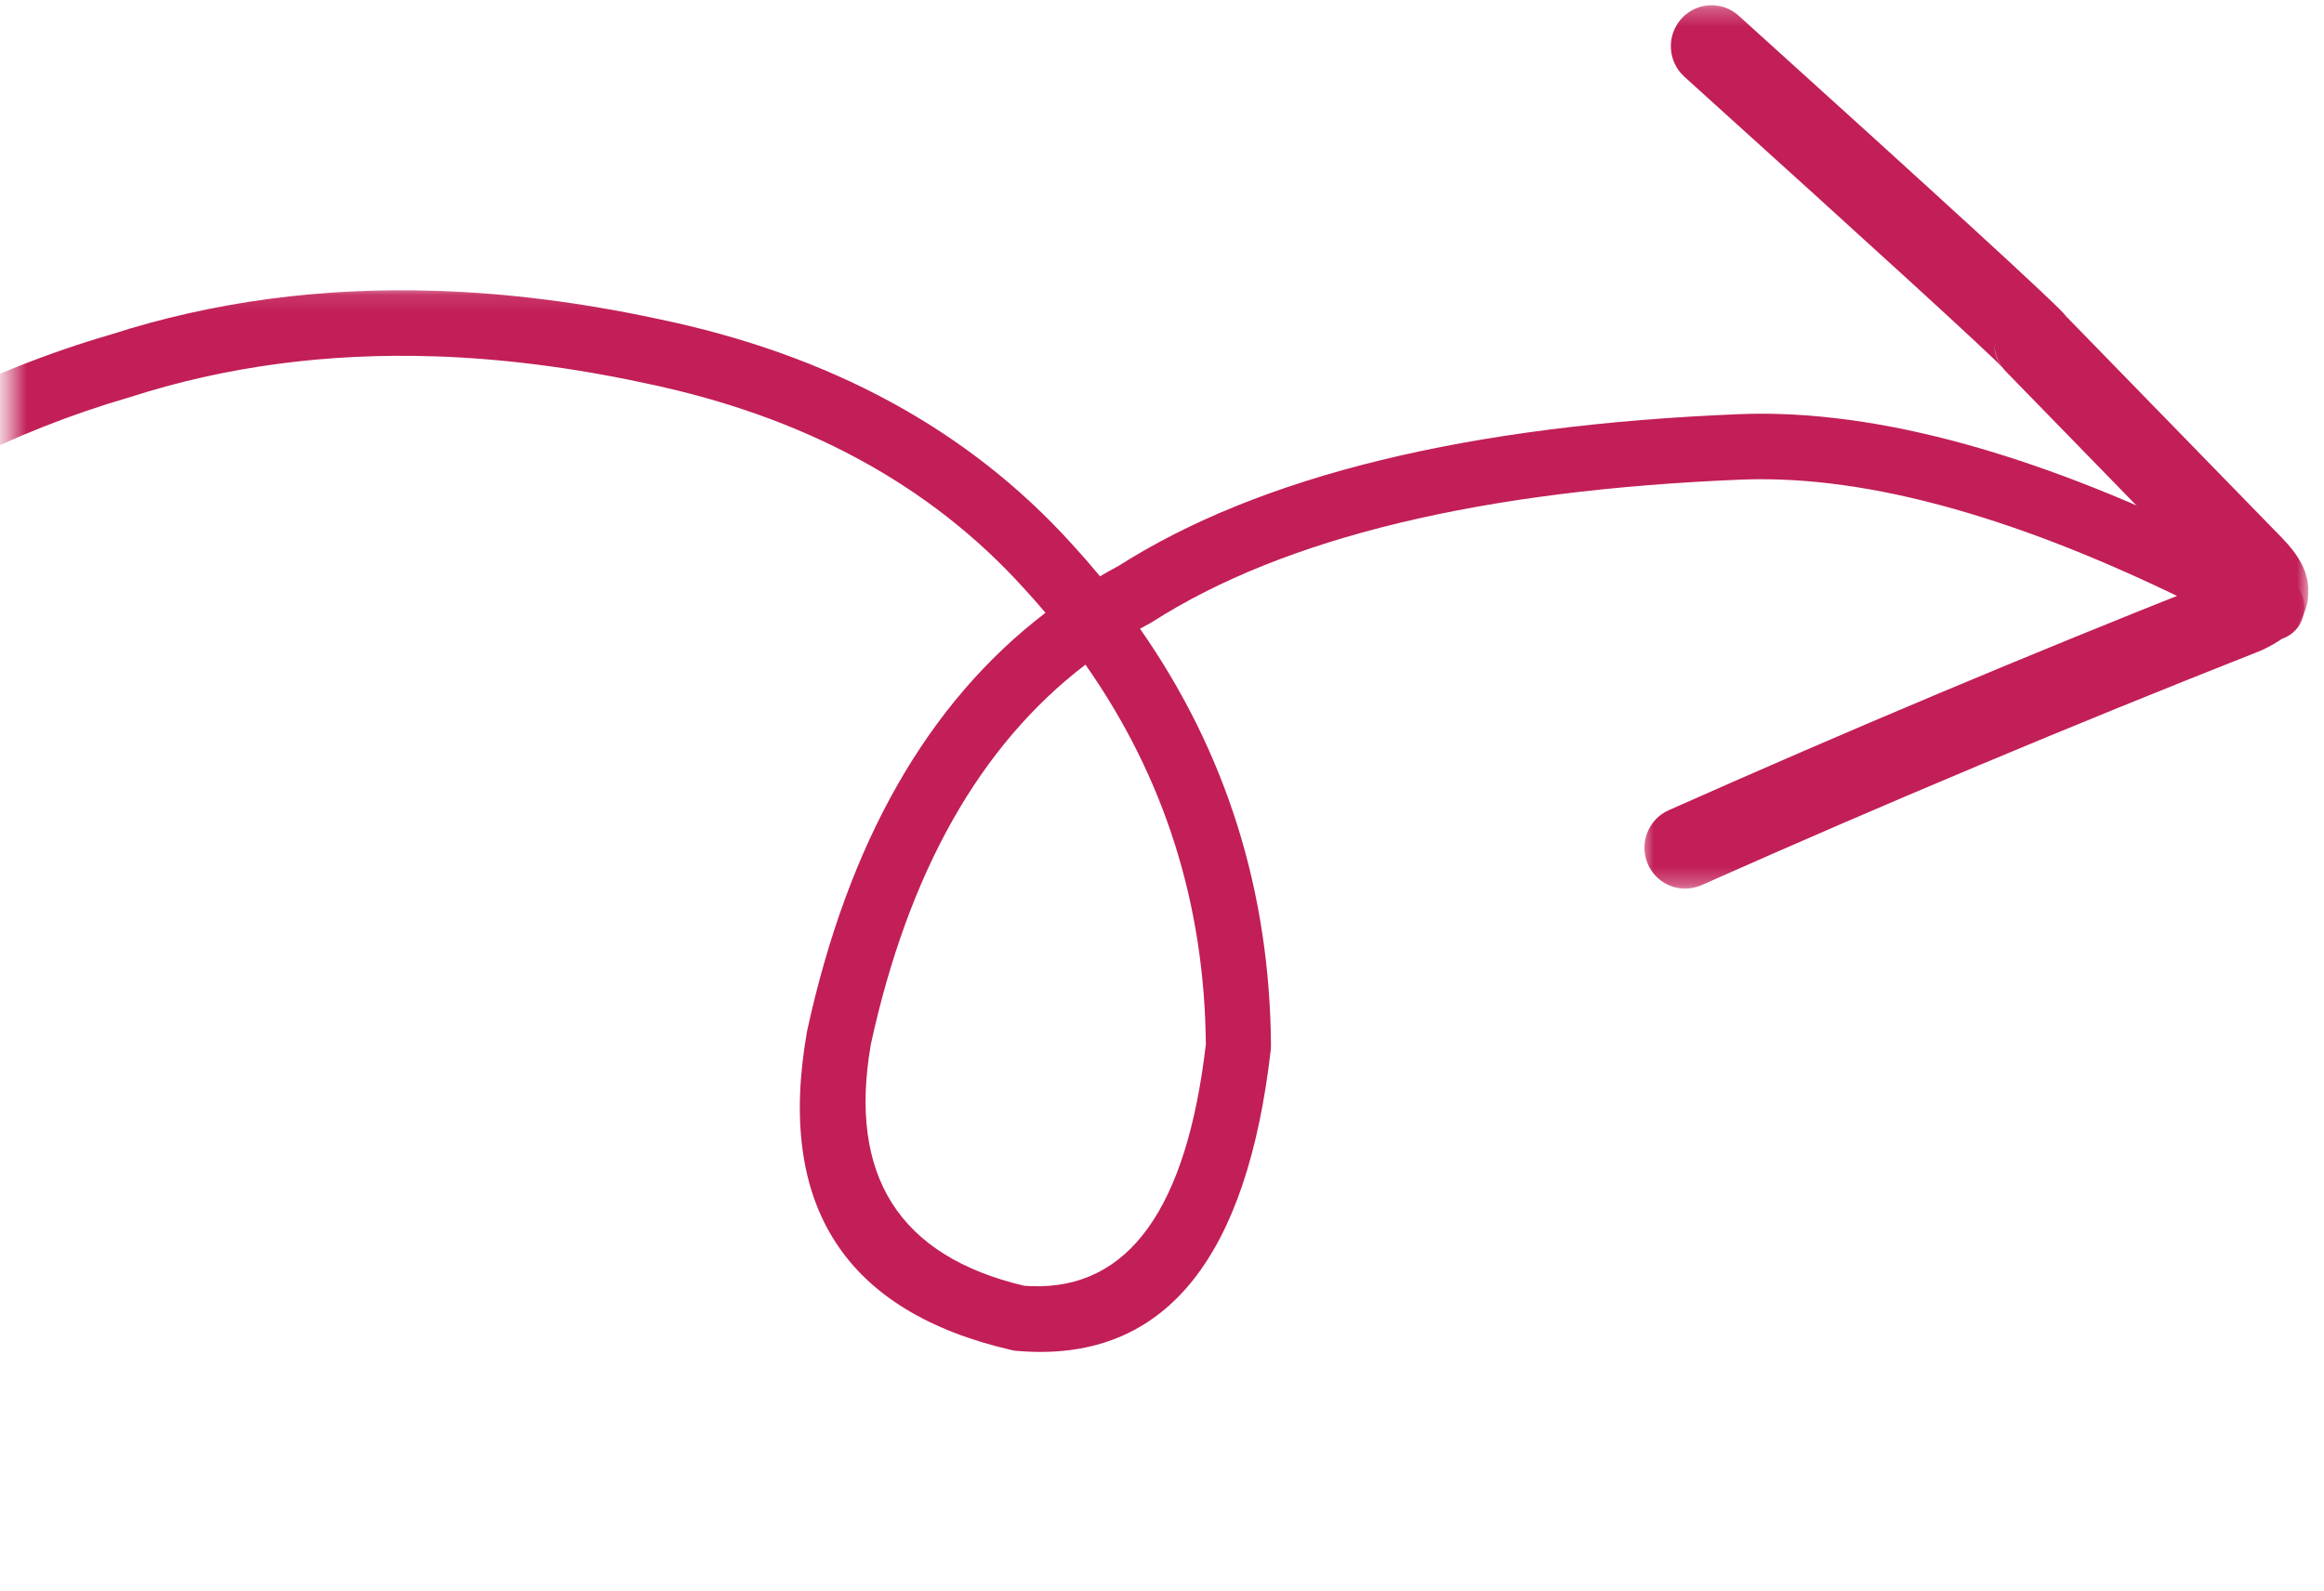 <svg xmlns="http://www.w3.org/2000/svg" width="130" height="89" viewBox="0 0 130 89" fill="none"><mask id="mask0_277_53" style="mask-type:luminance" maskUnits="userSpaceOnUse" x="0" y="16" width="130" height="73"><path d="M0.547 16.111H129.167V88.49H0.547V16.111Z" fill="white"></path></mask><g mask="url(#mask0_277_53)"><path d="M60.718 37.19C65.134 43.483 67.381 50.567 67.453 58.438C66.379 67.638 63.132 72.147 57.716 71.968C57.573 71.962 57.43 71.956 57.287 71.944C50.304 70.291 47.446 65.8 48.708 58.471H48.705C50.809 48.797 54.81 41.705 60.718 37.19ZM24.46 16.275C18.006 16.061 11.916 16.875 6.187 18.722C-7.498 22.703 -20.245 32.039 -32.053 46.729C-41.831 58.382 -46.104 71.738 -44.875 86.792C-44.8 87.729 -44.036 88.445 -43.123 88.475C-43.054 88.478 -42.983 88.475 -42.911 88.469C-41.911 88.385 -41.166 87.502 -41.246 86.493C-42.395 72.433 -38.396 59.957 -29.251 49.072C-29.245 49.06 -29.236 49.051 -29.227 49.042C-17.891 34.937 -5.743 26 7.219 22.237C7.237 22.231 7.255 22.225 7.27 22.222C12.605 20.501 18.296 19.74 24.344 19.94C28.098 20.065 31.989 20.56 36.017 21.426C36.023 21.426 36.026 21.429 36.032 21.429C44.924 23.267 51.999 27.092 57.26 32.902L57.269 32.911C57.687 33.364 58.089 33.824 58.483 34.289C51.883 39.332 47.437 47.141 45.142 57.716C45.139 57.74 45.133 57.764 45.13 57.791C43.441 67.477 47.264 73.394 56.597 75.545C56.678 75.566 56.758 75.578 56.842 75.584C57.137 75.611 57.43 75.629 57.716 75.638C65.311 75.891 69.766 70.258 71.084 58.743C71.09 58.668 71.096 58.594 71.096 58.519C71.037 49.868 68.593 42.089 63.771 35.182H63.768C63.956 35.077 64.144 34.973 64.335 34.871C64.376 34.85 64.421 34.824 64.46 34.797C71.851 30.073 82.868 27.417 97.513 26.832C98.173 26.809 98.844 26.809 99.53 26.832C106.871 27.077 115.769 30.004 126.228 35.617C126.481 35.752 126.753 35.823 127.021 35.832C127.693 35.853 128.352 35.498 128.689 34.859C129.161 33.967 128.827 32.857 127.94 32.38C116.983 26.501 107.548 23.431 99.632 23.168C98.868 23.141 98.119 23.144 97.382 23.171H97.376C82.113 23.78 70.511 26.612 62.568 31.666C62.219 31.852 61.873 32.045 61.533 32.245C61.026 31.634 60.497 31.028 59.951 30.431C54.16 24.037 46.437 19.838 36.775 17.839C32.532 16.929 28.429 16.407 24.46 16.275Z" fill="#C21E58"></path></g><mask id="mask1_277_53" style="mask-type:luminance" maskUnits="userSpaceOnUse" x="91" y="0" width="39" height="50"><path d="M91.736 0.26H129.167V49.722H91.736V0.26Z" fill="white"></path></mask><g mask="url(#mask1_277_53)"><path d="M111.558 19.17C111.555 19.653 111.705 20.122 111.979 20.512C111.687 20.139 111.547 19.692 111.558 19.17ZM95.815 0.293C95.168 0.272 94.514 0.529 94.046 1.054C93.207 1.997 93.285 3.444 94.219 4.292C105.191 14.204 111.126 19.629 112.021 20.569C112.078 20.647 112.143 20.721 112.209 20.79L123.691 32.579C113.435 36.644 103.32 40.896 93.344 45.336C92.193 45.849 91.674 47.201 92.181 48.358C92.548 49.191 93.344 49.695 94.189 49.722C94.52 49.734 94.86 49.671 95.183 49.528C105.438 44.963 115.846 40.597 126.401 36.432C126.439 36.417 126.478 36.399 126.514 36.384C127.03 36.145 127.46 35.895 127.803 35.623C128.689 34.931 129.125 34.107 129.116 33.149C129.149 32.529 128.976 31.908 128.594 31.281C128.382 30.929 128.087 30.556 127.714 30.165C127.708 30.157 127.702 30.151 127.696 30.145L115.581 17.707C115.536 17.651 115.491 17.597 115.444 17.543C114.665 16.684 108.604 11.128 97.259 0.878C96.845 0.505 96.331 0.311 95.815 0.293Z" fill="#C21E58"></path></g></svg>